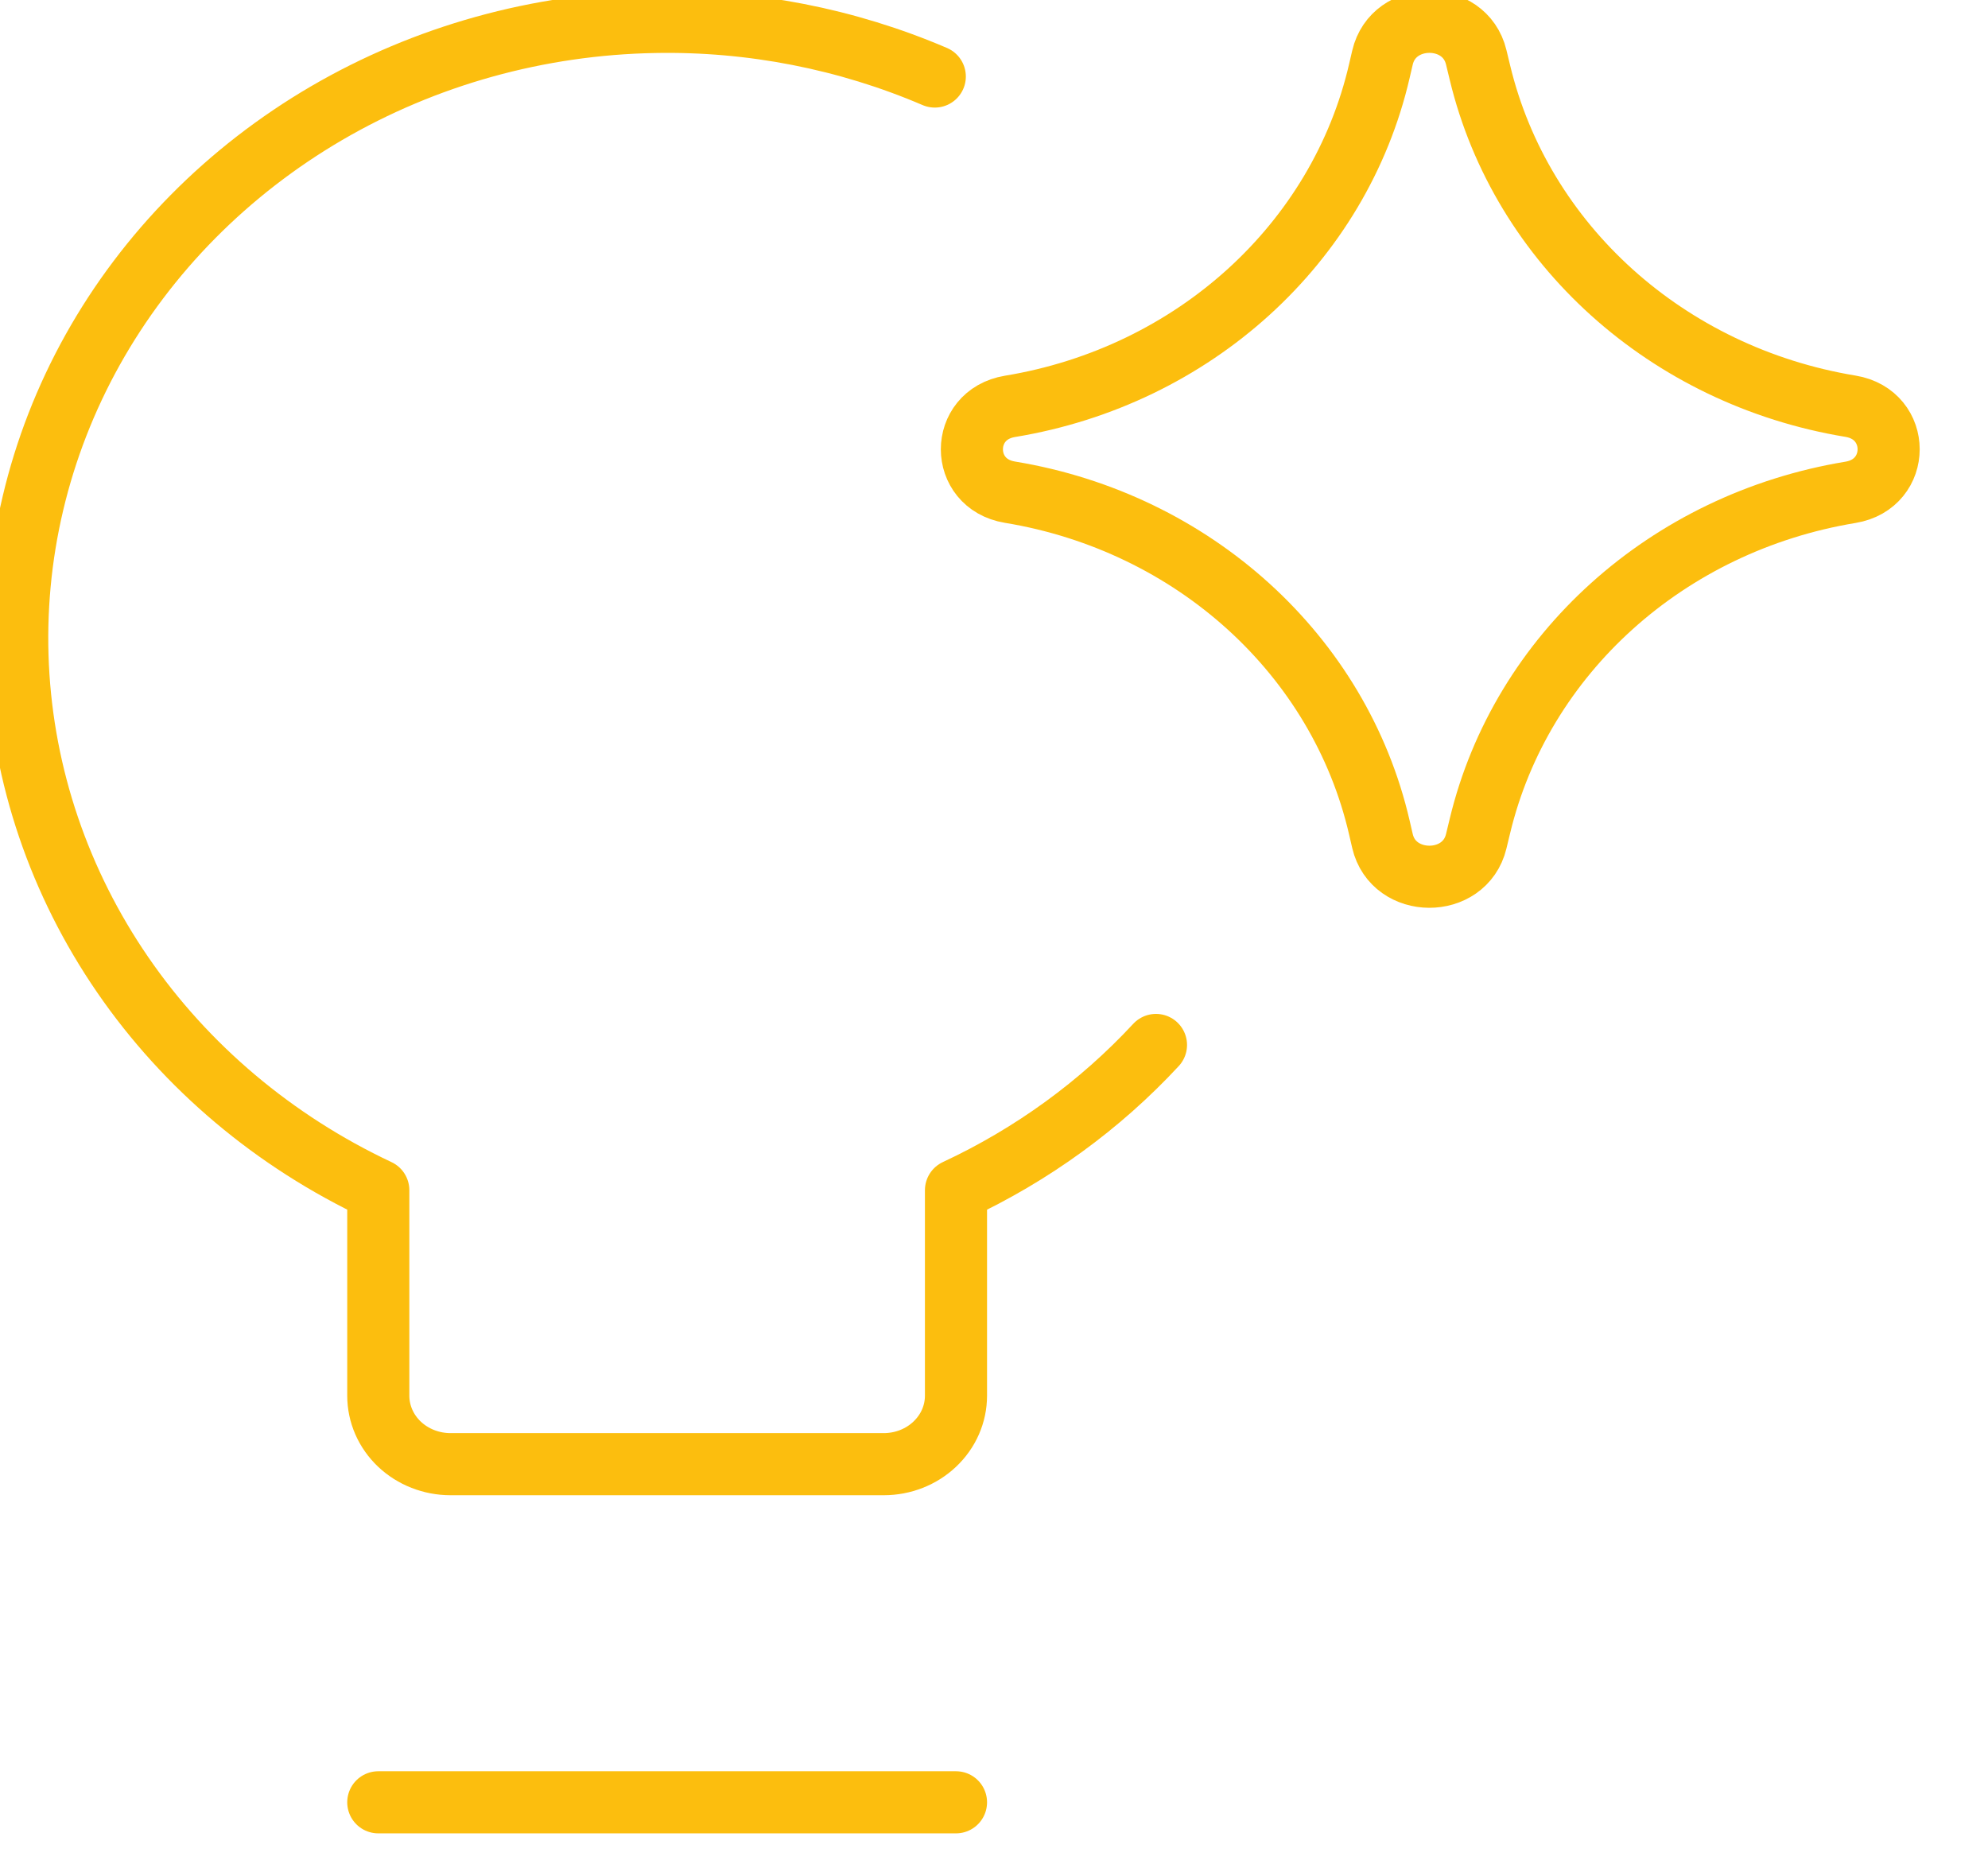 <?xml version="1.0" encoding="UTF-8" standalone="no"?>
<!DOCTYPE svg PUBLIC "-//W3C//DTD SVG 1.1//EN" "http://www.w3.org/Graphics/SVG/1.1/DTD/svg11.dtd">
<svg width="100%" height="100%" viewBox="0 0 32 30" version="1.1" xmlns="http://www.w3.org/2000/svg" xmlns:xlink="http://www.w3.org/1999/xlink" xml:space="preserve" xmlns:serif="http://www.serif.com/" style="fill-rule:evenodd;clip-rule:evenodd;stroke-linecap:round;stroke-linejoin:round;">
    <g transform="matrix(1,0,0,1,-6208.04,-4385.36)">
        <g transform="matrix(1.333,0,0,1.333,5357.47,3788.5)">
            <g transform="matrix(1,0,0,1,652.046,457.02)">
                <path d="M0,3.355C-0.673,4.081 -1.493,4.679 -2.415,5.109L-2.415,7.59C-2.415,7.81 -2.507,8.02 -2.671,8.175C-2.834,8.33 -3.056,8.417 -3.287,8.417L-8.519,8.417C-8.75,8.417 -8.972,8.33 -9.136,8.175C-9.299,8.02 -9.391,7.81 -9.391,7.59L-9.391,5.109C-10.646,4.519 -11.712,3.621 -12.477,2.508C-13.242,1.395 -13.679,0.108 -13.743,-1.218C-13.807,-2.546 -13.495,-3.865 -12.84,-5.039C-12.184,-6.213 -11.209,-7.199 -10.016,-7.896C-8.823,-8.592 -7.455,-8.973 -6.054,-8.998C-4.886,-9.02 -3.73,-8.793 -2.671,-8.339M-9.391,12.5L-2.415,12.5M-1.764,-3.32C-2.376,-3.421 -2.376,-4.254 -1.764,-4.356C0.454,-4.721 2.217,-6.323 2.698,-8.408L2.735,-8.567C2.868,-9.141 3.729,-9.145 3.867,-8.572L3.912,-8.386C4.411,-6.311 6.175,-4.723 8.386,-4.358C9.001,-4.257 9.001,-3.419 8.386,-3.318C6.175,-2.953 4.411,-1.365 3.912,0.71L3.867,0.896C3.729,1.469 2.868,1.465 2.735,0.892L2.698,0.732C2.217,-1.353 0.454,-2.955 -1.764,-3.32Z" style="fill:none;fill-rule:nonzero;stroke:rgb(252,190,14);stroke-width:0.75px;"/>
            </g>
        </g>
    </g>
</svg>
